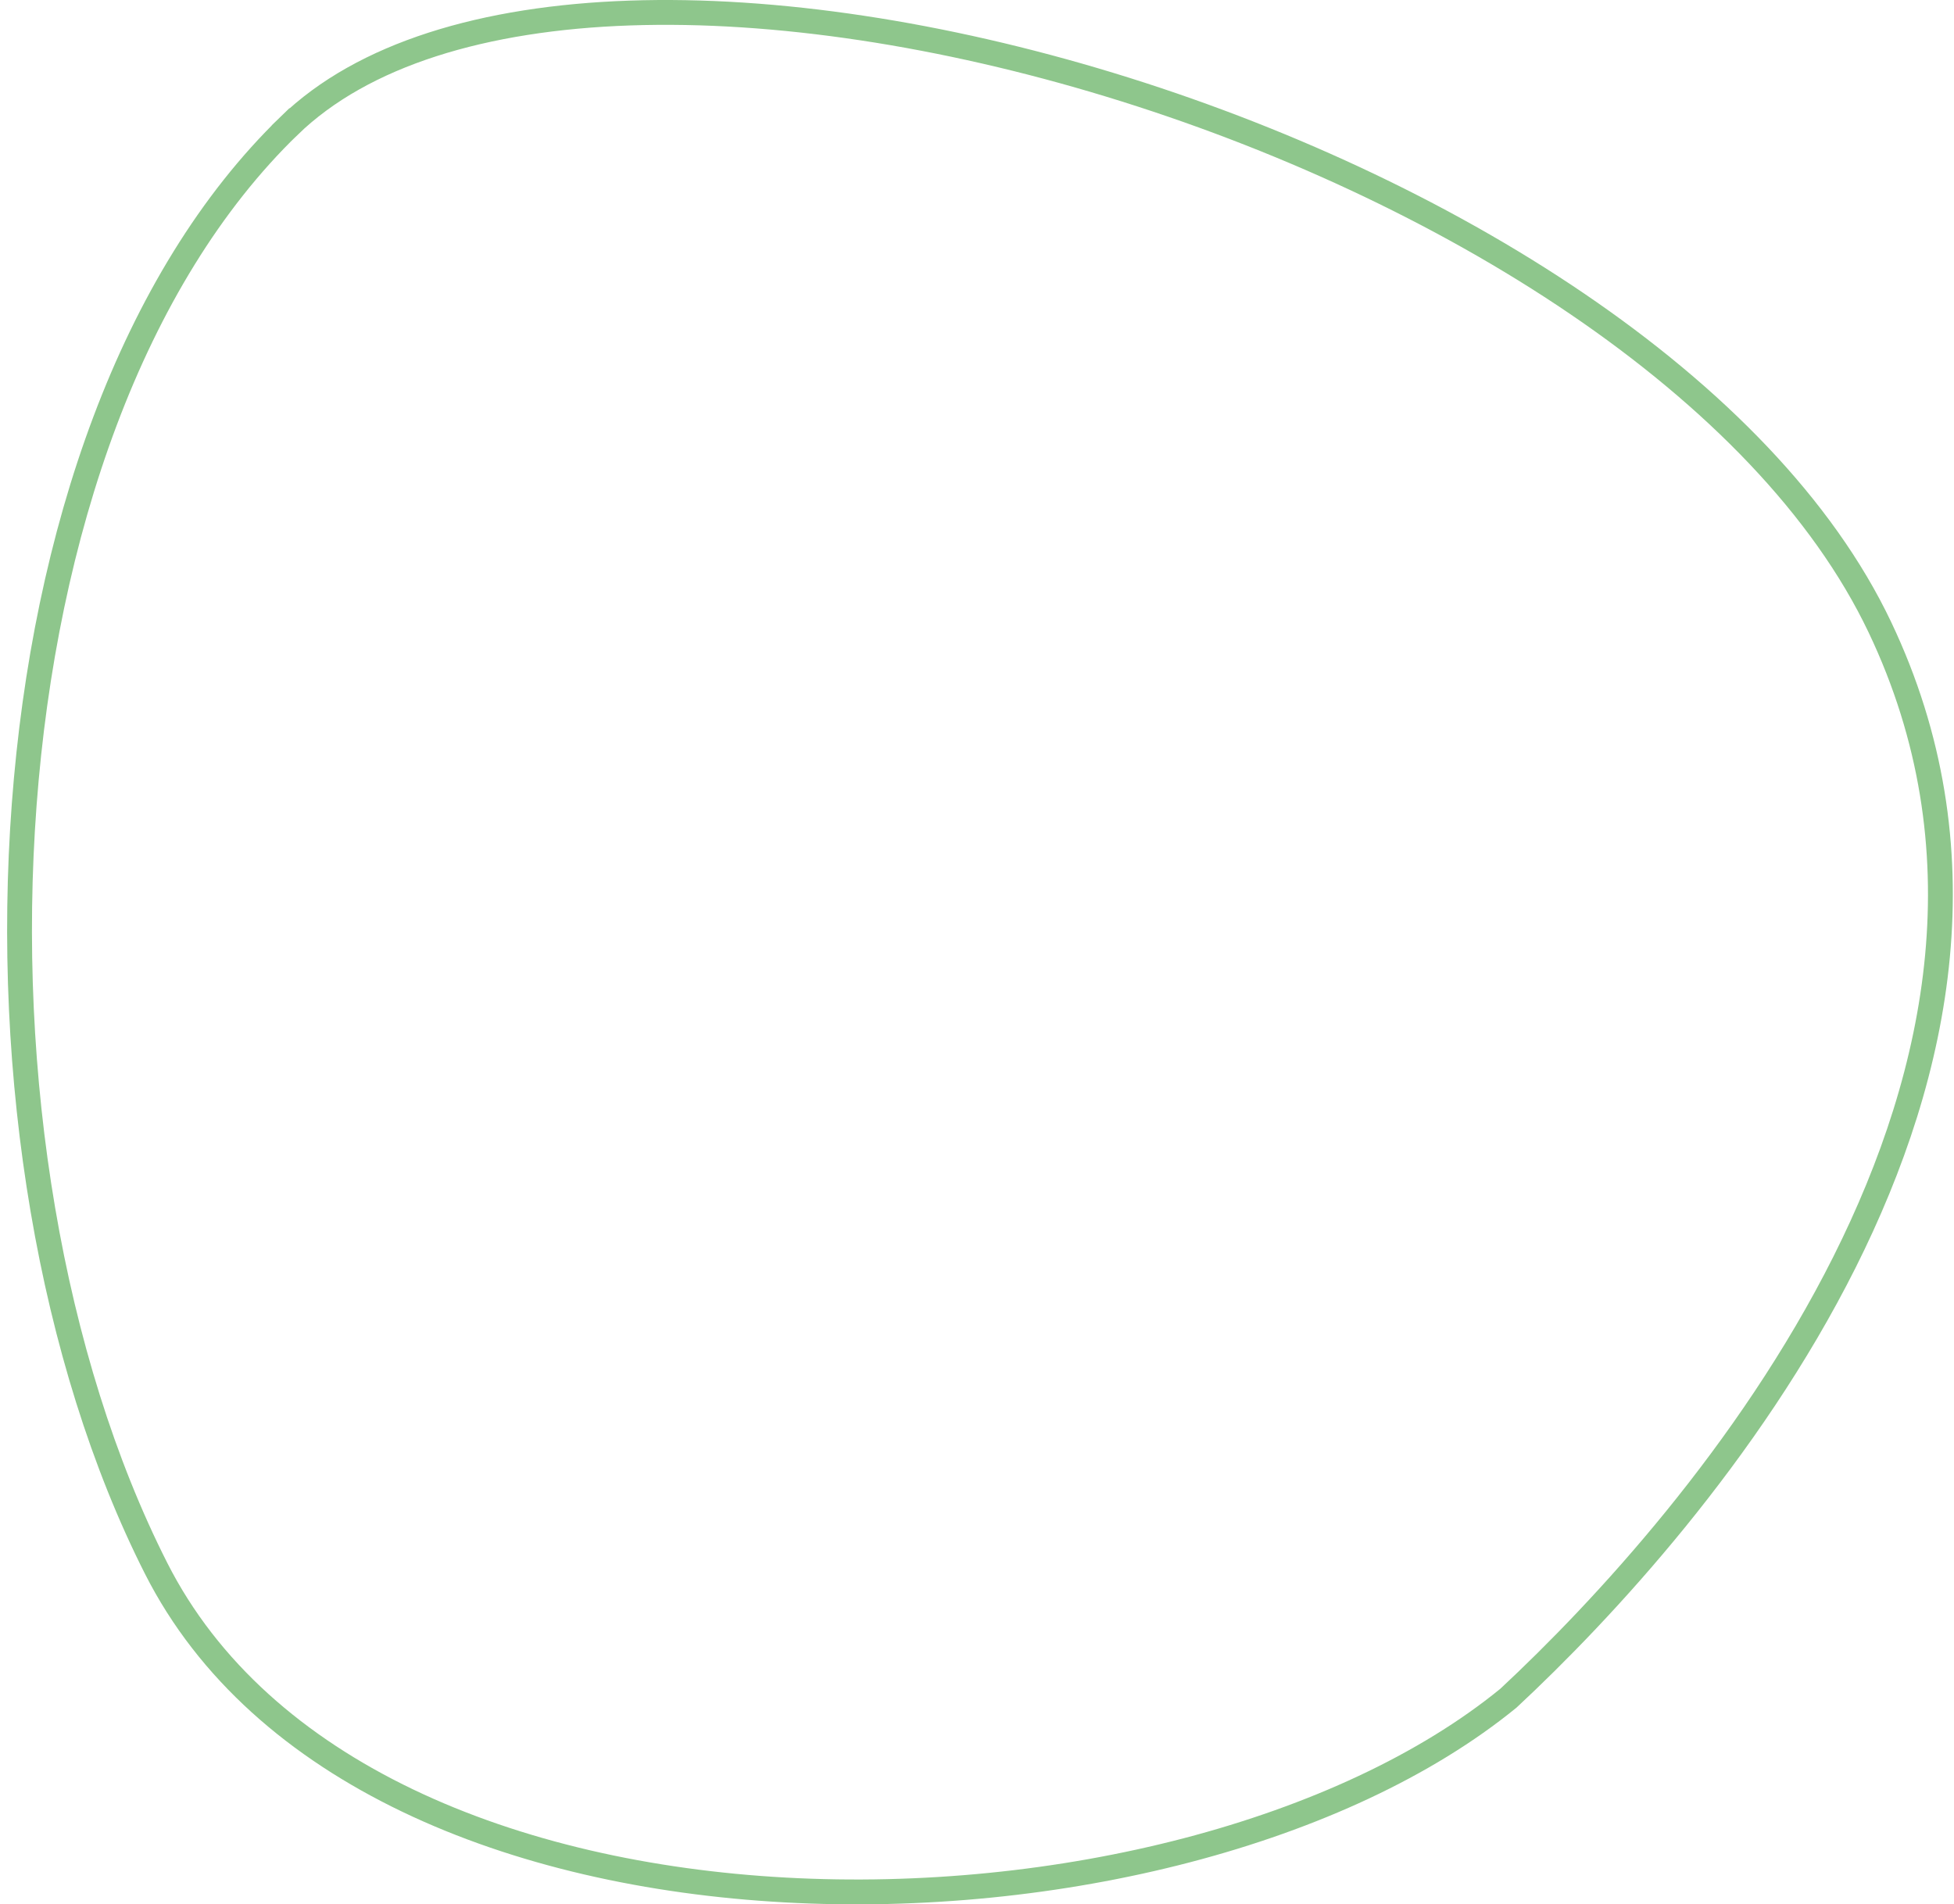 <svg width="236" height="230" viewBox="0 0 236 230" fill="none" xmlns="http://www.w3.org/2000/svg">
<path d="M34.931 15.179L33.887 14.102L34.931 15.179C43.848 6.545 58.446 2.179 76.063 1.573C93.634 0.969 113.968 4.117 134.071 10.246C154.169 16.374 173.97 25.462 190.481 36.686C207.007 47.921 220.14 61.228 227.049 75.755C239.747 102.456 234.333 129.393 222.764 152.456C211.201 175.506 193.573 194.496 182.181 205.104C162.221 221.392 127.705 230.065 94.863 228.267C61.963 226.466 31.412 214.212 18.851 189.411C6.076 164.187 0.473 129.887 2.921 97.186C5.37 64.458 15.858 33.643 34.931 15.179Z" stroke="#8EC68C" stroke-width="3"/>
</svg>
